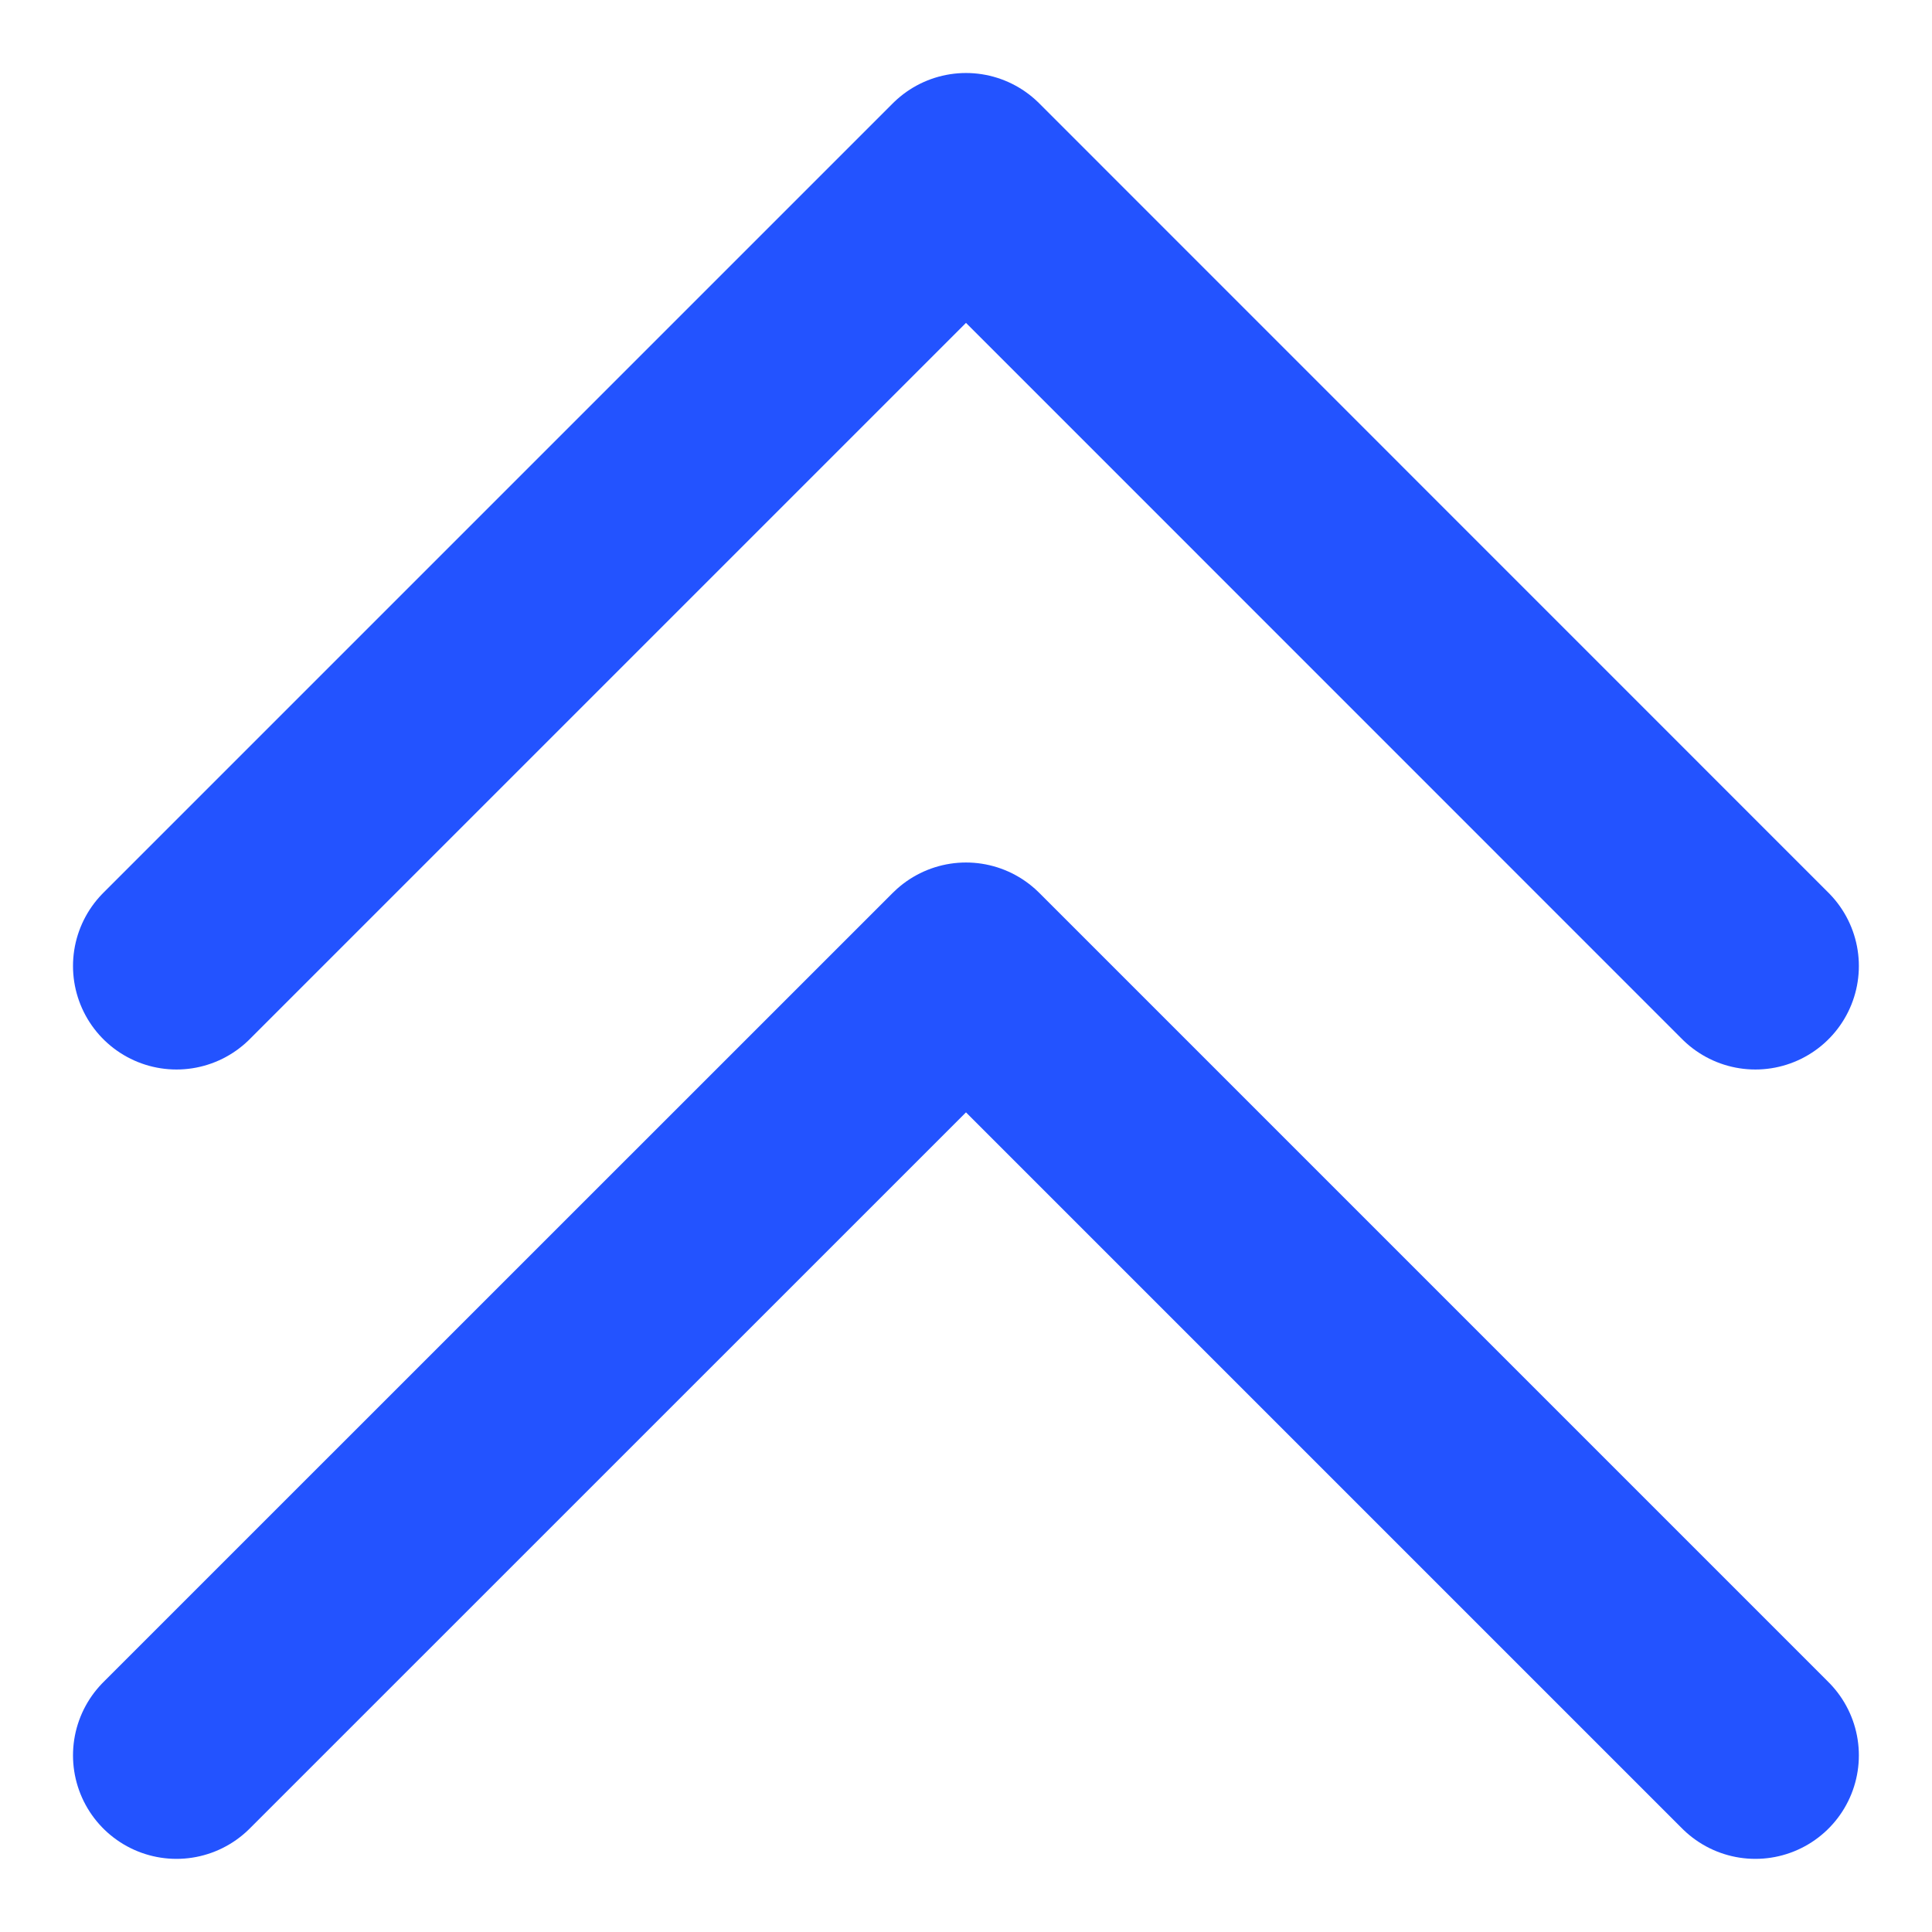 <svg width="14" height="14" viewBox="0 0 14 14" fill="none" xmlns="http://www.w3.org/2000/svg">
<g clip-path="url(#clip0_2986_1756)">
<path d="M1.279 7L7 1.279L12.72 7" stroke="#2353FF" stroke-width="1.5" stroke-linecap="round" stroke-linejoin="round"/>
<path d="M1.279 12.72L7 7L12.72 12.72" stroke="#2353FF" stroke-width="1.5" stroke-linecap="round" stroke-linejoin="round"/>
</g>
<defs>
<clipPath id="clip0_2986_1756">
<rect width="14" height="14" fill="white"/>
</clipPath>
</defs>
</svg>
